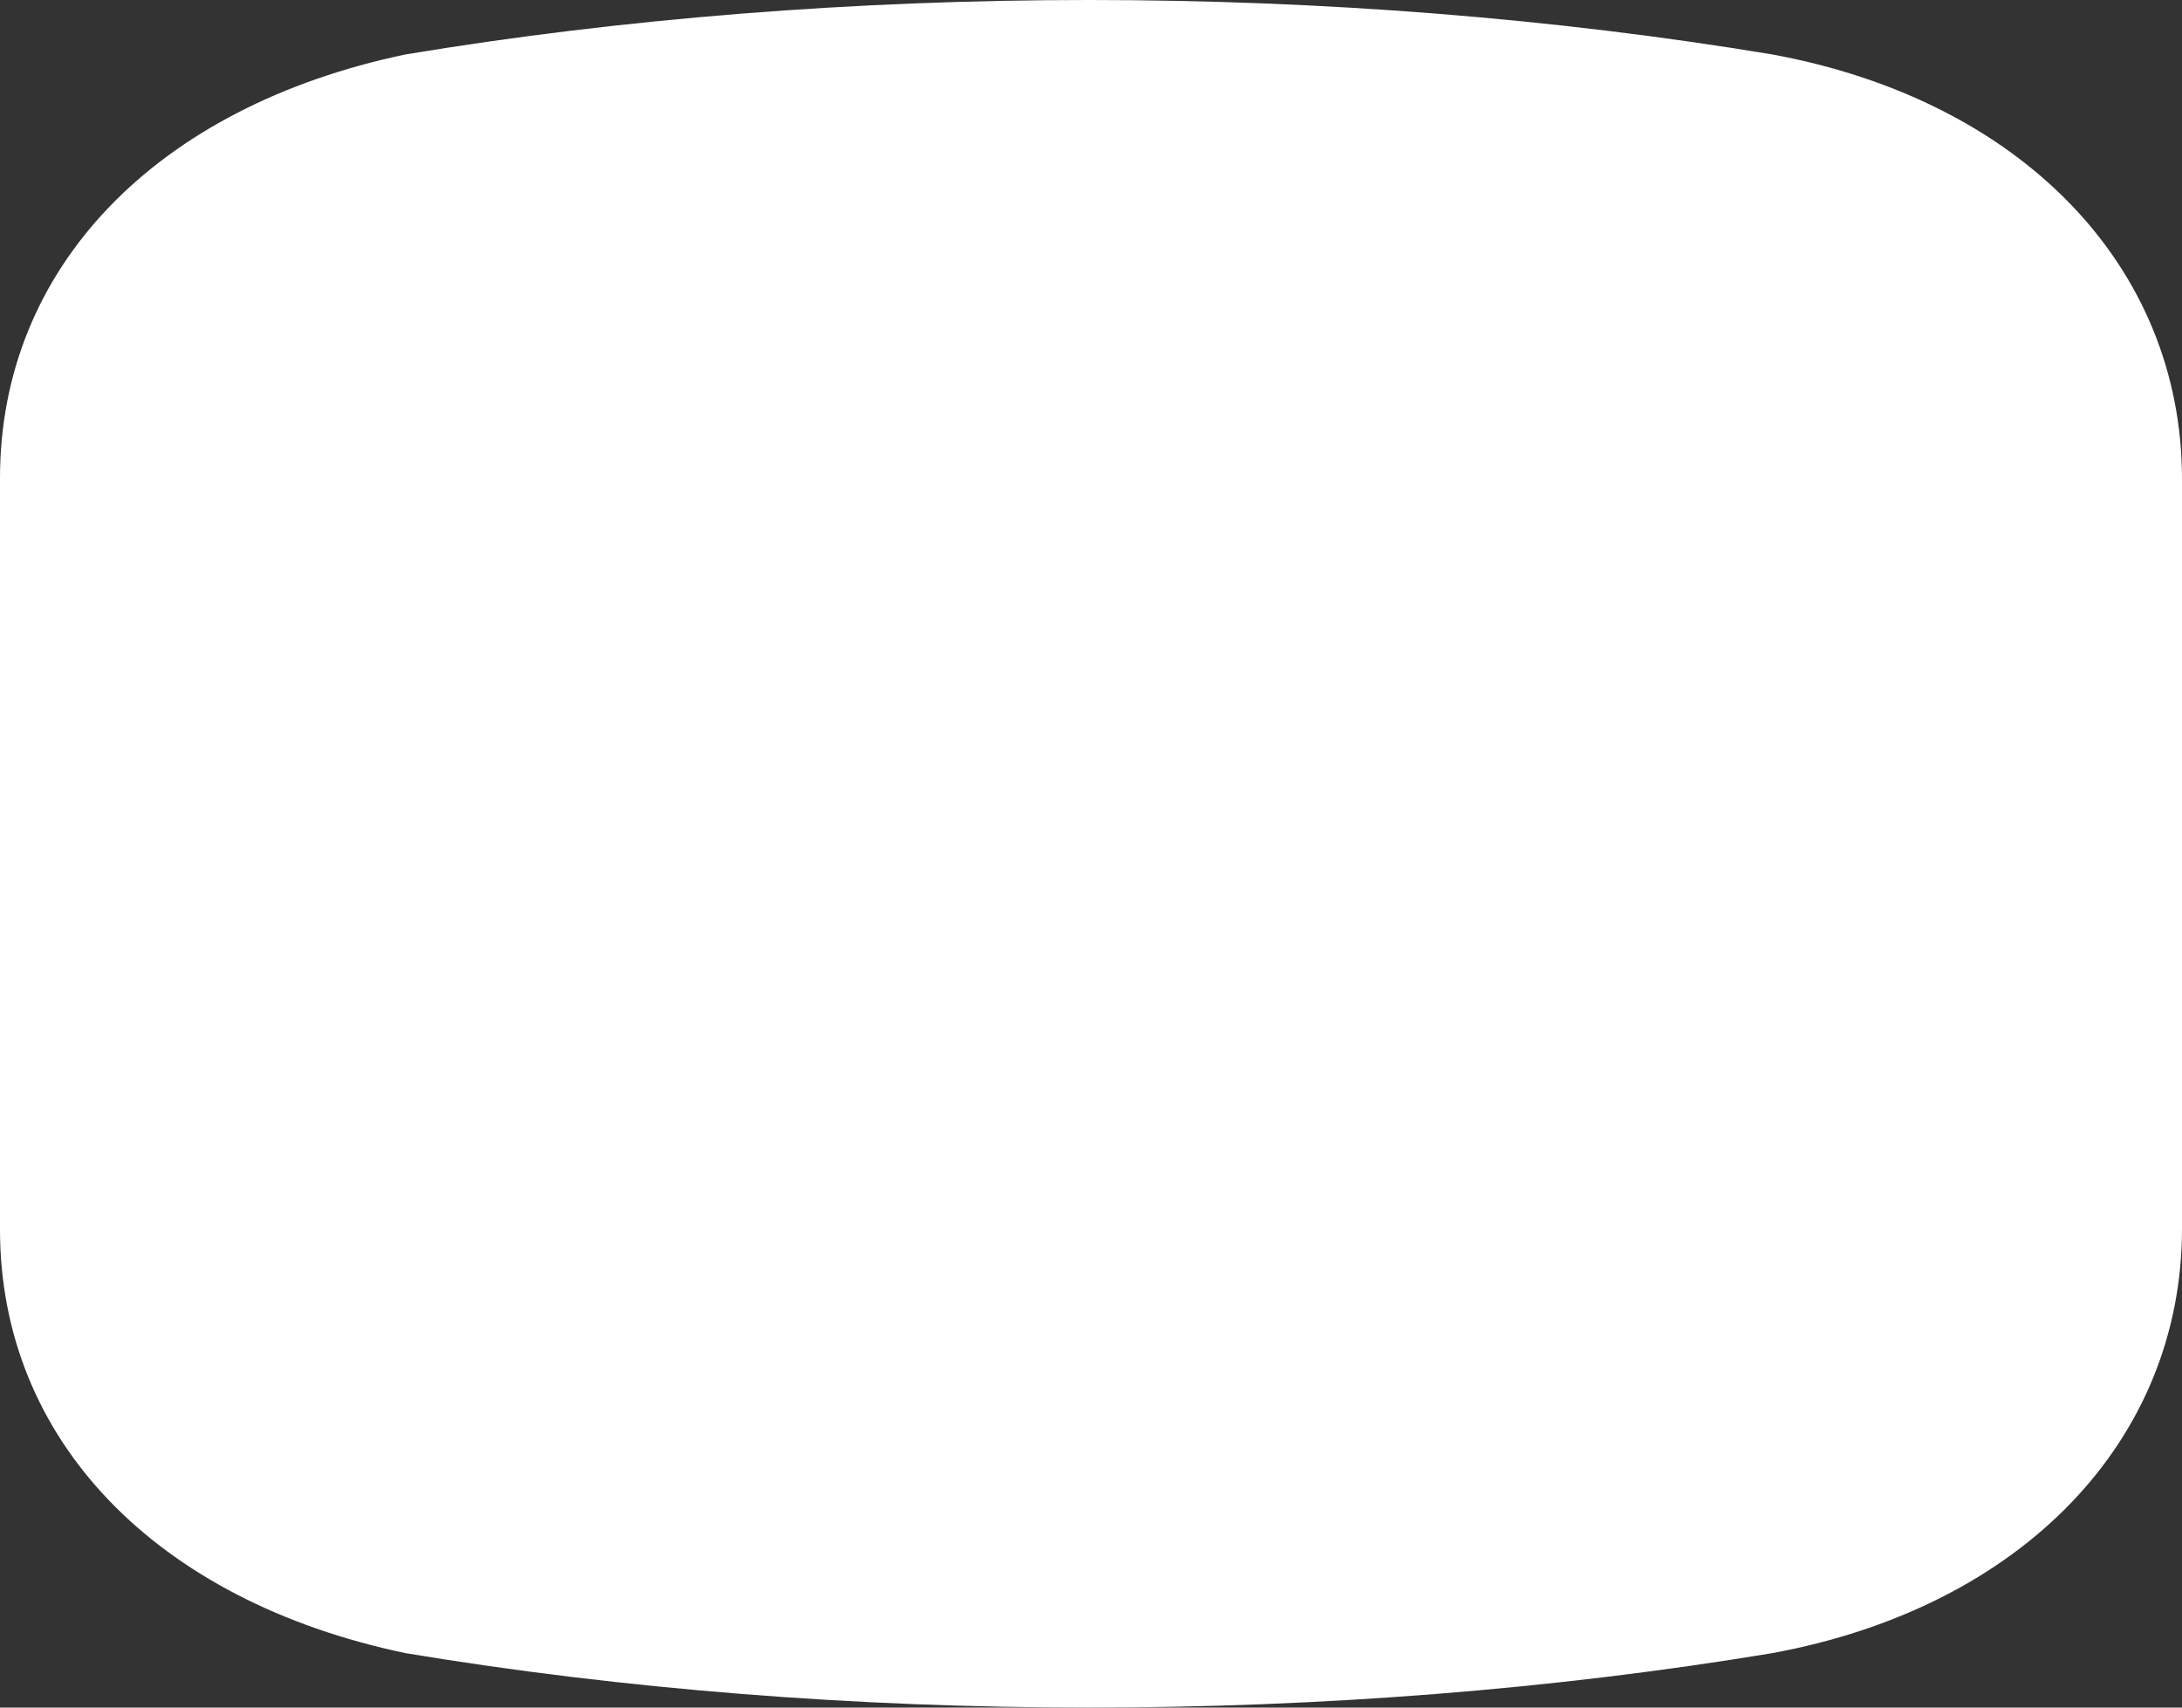 <?xml version="1.0" encoding="UTF-8"?> <svg xmlns="http://www.w3.org/2000/svg" width="460" height="360" viewBox="0 0 460 360" fill="none"><rect x="0" y="0" width="460" height="360" fill="#333333" stroke="none"/> <path d="M85.5 11.475C177.569 -3.825 281.531 -3.825 373.6 11.475C426.25 21.15 460 56.25 460 101.025V258.975C460 303.75 426.25 338.85 373.6 348.525C281.531 363.825 177.569 363.825 85.5 348.525C32.85 337.5 0 303.525 0 259.2V100.8C0 56.475 32.85 22.5 85.5 11.475Z" fill="white"></path> </svg> 